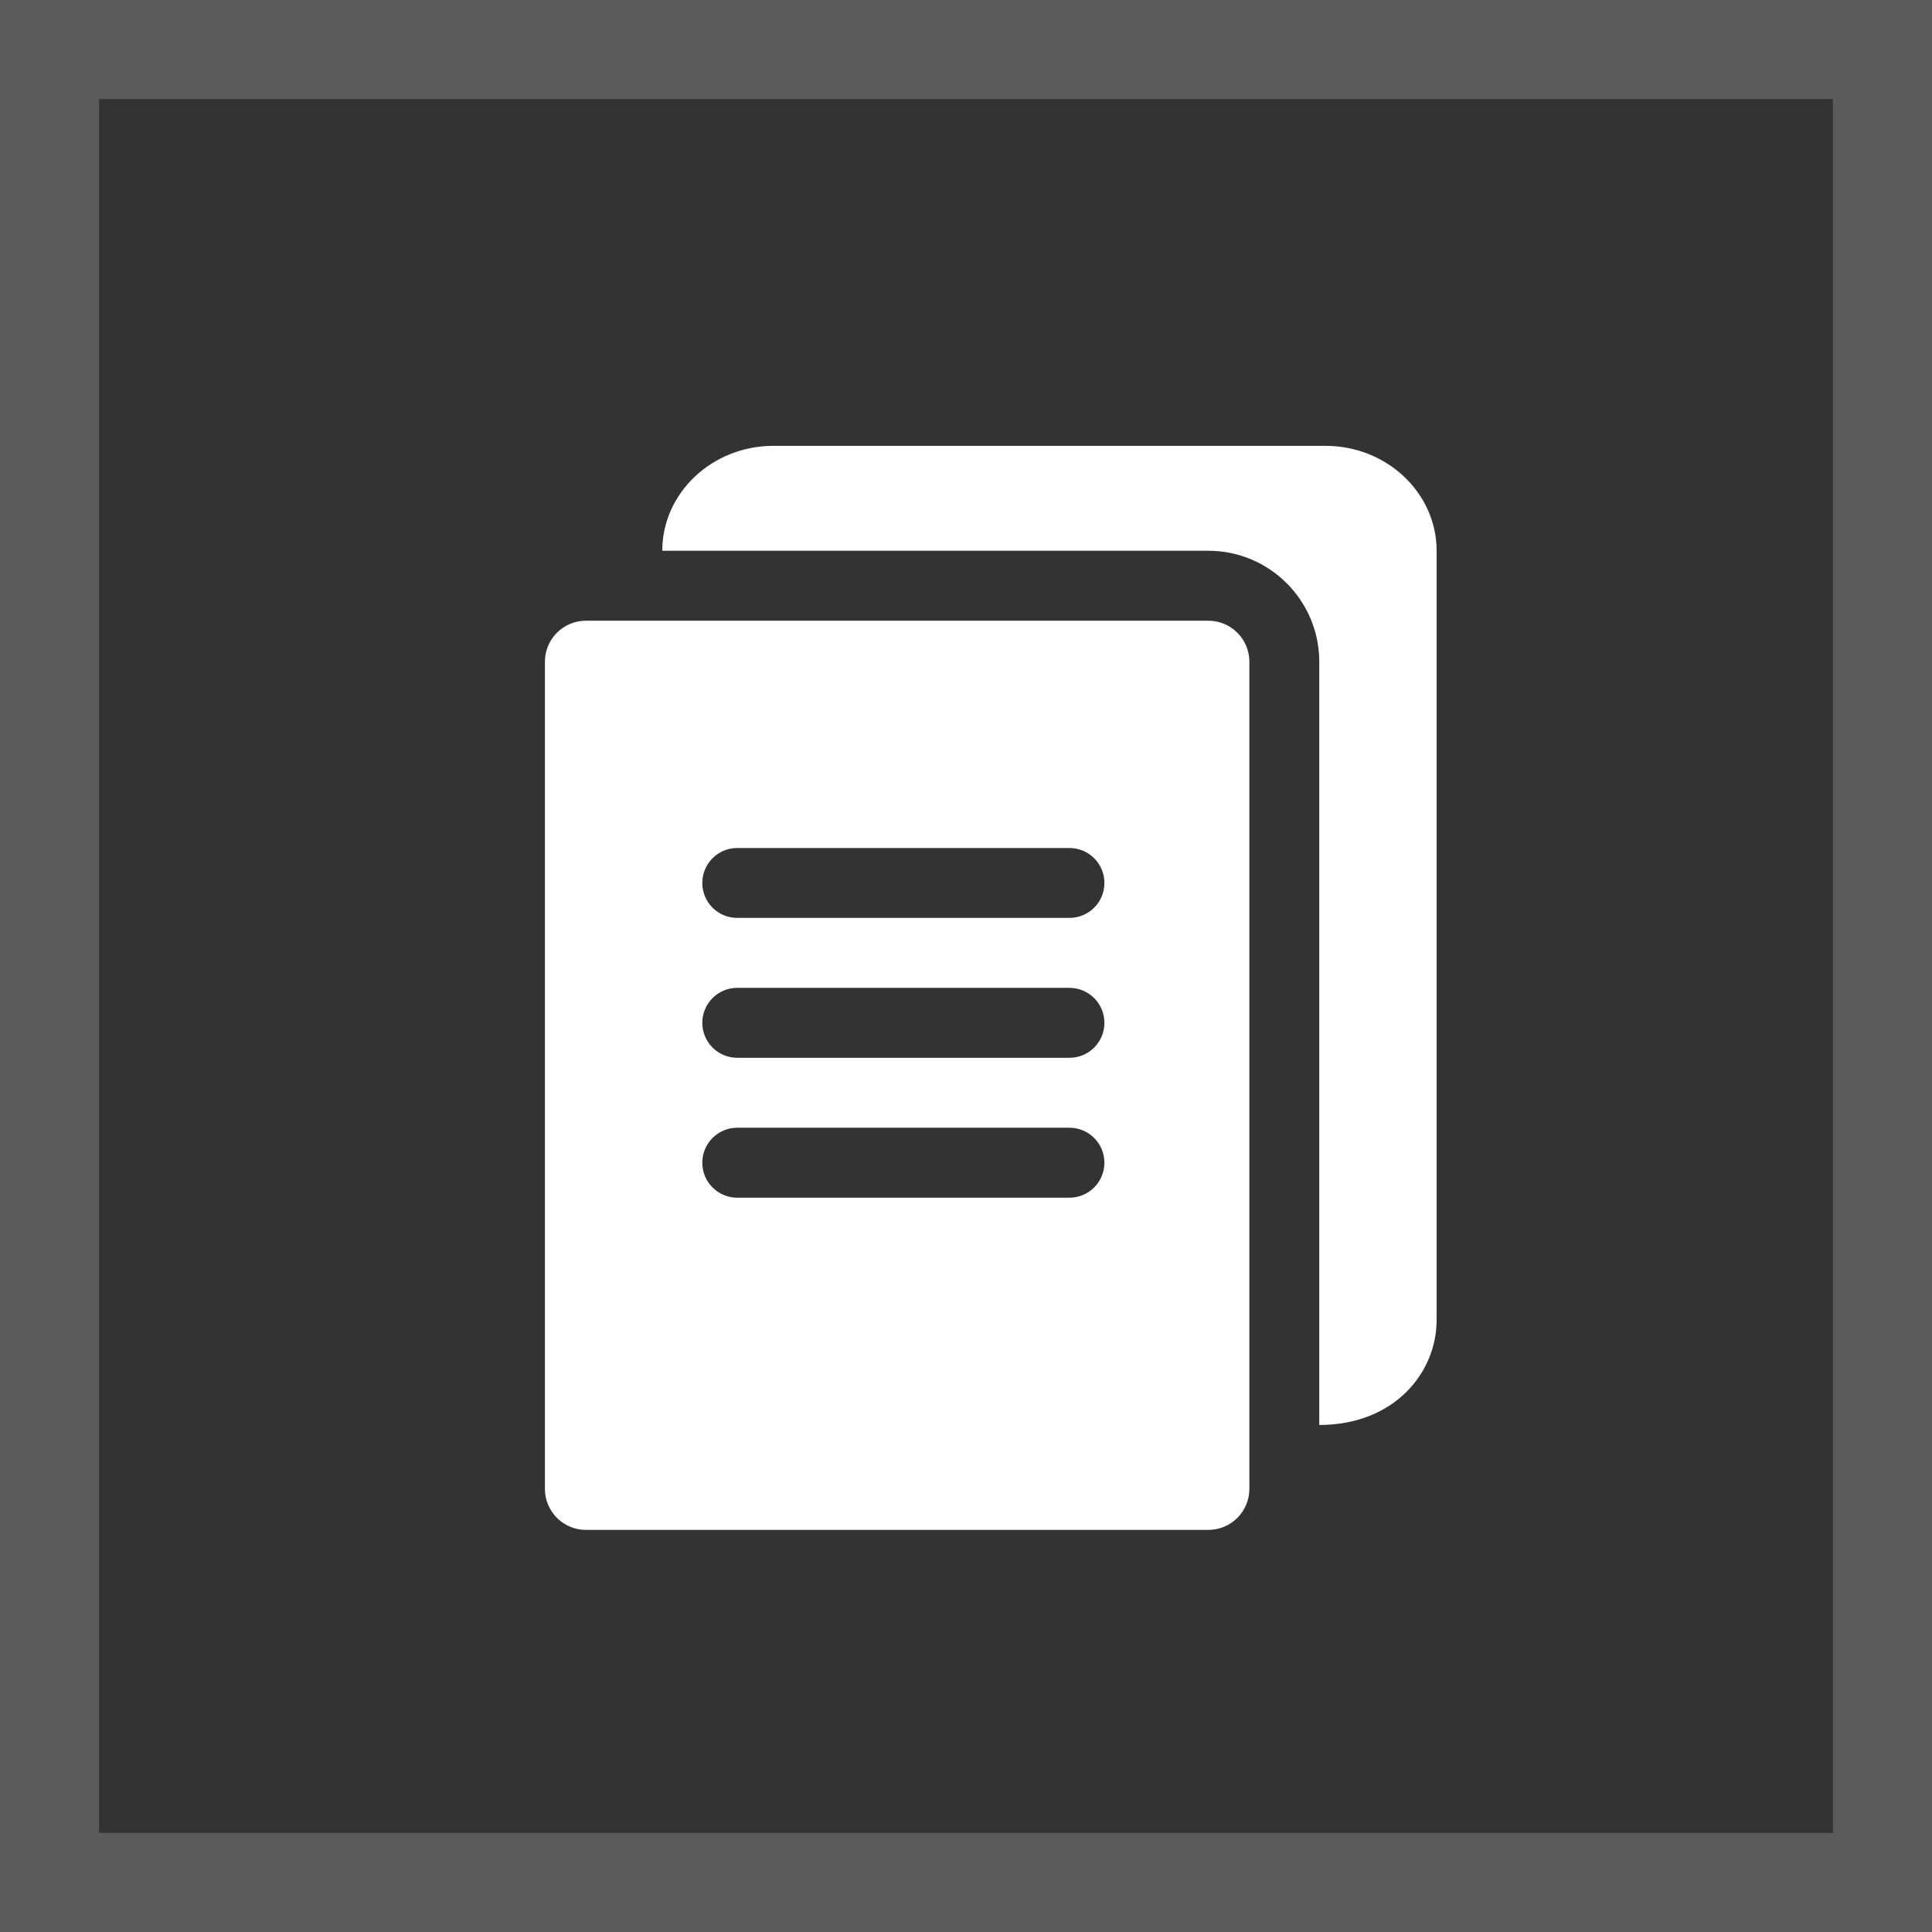 <?xml version="1.0" encoding="UTF-8"?> <svg xmlns="http://www.w3.org/2000/svg" width="39" height="39" viewBox="0 0 39 39" fill="none"><rect x="0" y="0" width="39" height="39" fill="#333333" stroke="none"/><rect x="1" y="1" width="37" height="37" stroke="#5B5B5B" stroke-width="2"></rect><path d="M24.393 12.53H11.827C11.371 12.53 11 12.901 11 13.357V30.055C11 30.512 11.371 30.883 11.827 30.883H24.393C24.849 30.883 25.22 30.512 25.22 30.055V13.357C25.22 12.901 24.849 12.53 24.393 12.53ZM21.588 24.177H14.882C14.492 24.177 14.177 23.861 14.177 23.471C14.177 23.081 14.492 22.765 14.882 22.765H21.588C21.978 22.765 22.294 23.081 22.294 23.471C22.294 23.861 21.978 24.177 21.588 24.177ZM21.588 21.353H14.882C14.492 21.353 14.177 21.037 14.177 20.647C14.177 20.257 14.492 19.941 14.882 19.941H21.588C21.978 19.941 22.294 20.257 22.294 20.647C22.294 21.037 21.978 21.353 21.588 21.353ZM21.588 18.529H14.882C14.492 18.529 14.177 18.214 14.177 17.824C14.177 17.434 14.492 17.118 14.882 17.118H21.588C21.978 17.118 22.294 17.434 22.294 17.824C22.294 18.214 21.978 18.529 21.588 18.529Z" fill="white"></path><path d="M29 11.118V26.647C29 27.713 28.142 28.765 26.631 28.765V13.357C26.631 12.122 25.627 11.118 24.393 11.118H13.369C13.369 9.95 14.375 9 15.612 9H26.757C27.994 9 29 9.95 29 11.118Z" fill="white"></path></svg> 